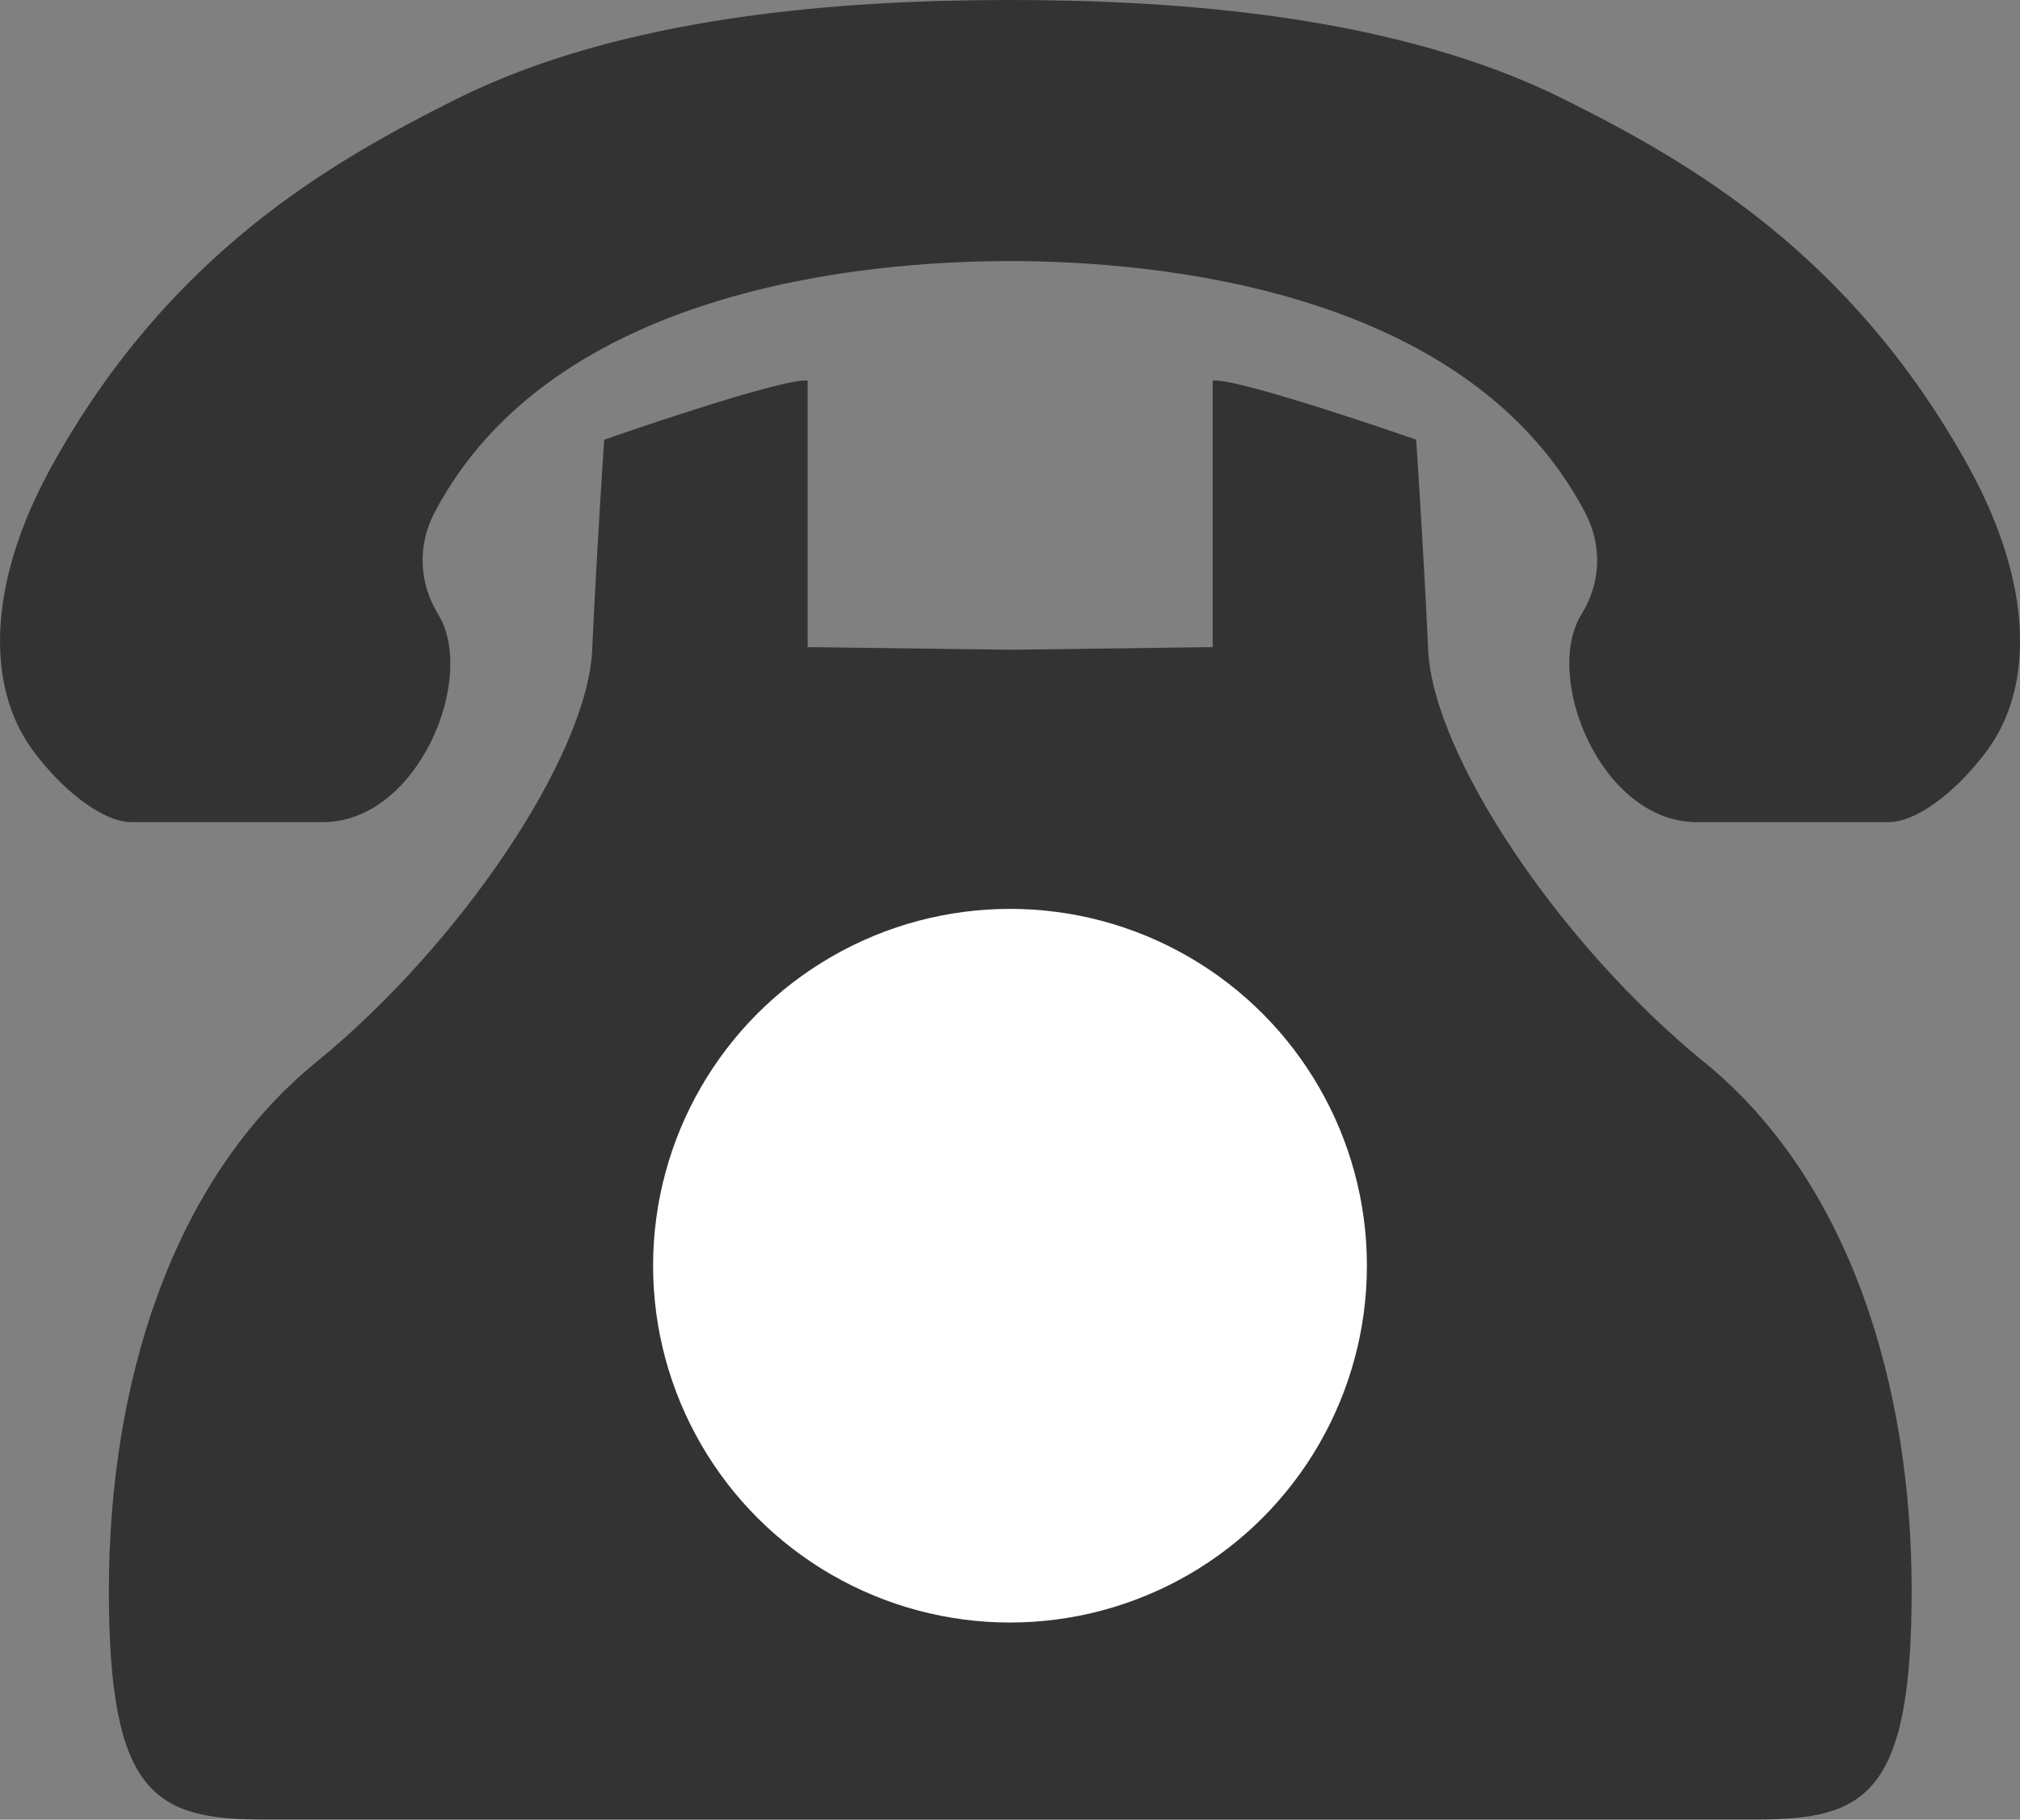 <?xml version="1.0" encoding="UTF-8"?>
<svg id="_レイヤー_1" data-name="レイヤー 1" xmlns="http://www.w3.org/2000/svg" viewBox="0 0 114.1 102.81">
  <rect x="0" y="0" width="114.1" height="102.81" fill="#808080" stroke="none"/>
  <defs>
    <style>
      .cls-1 {
        fill: #fff;
      }

      .cls-2 {
        fill: #333;
      }
    </style>
  </defs>
  <path class="cls-2" d="m96.27,60.02c-8.21-6.7-15.32-17.36-15.6-23.3-.27-5.94-.68-11.88-.68-11.88,0,0-9.99-3.49-11.49-3.34v15.06l-11.44.15-11.44-.15v-15.06c-1.51-.15-11.49,3.34-11.49,3.34,0,0-.41,5.94-.68,11.88-.27,5.94-7.39,16.6-15.6,23.3-8.21,6.7-11.7,18.27-11.7,29.84s2.61,12.94,8.77,12.94h84.29c6.16,0,8.77-1.37,8.77-12.94s-3.49-23.14-11.7-29.84Z"/>
  <path class="cls-2" d="m57.05,0c9.58,0,21.88.89,31.34,5.63,7.02,3.51,16.13,8.68,22.78,20.69,3.72,6.73,3.67,12.47,1.15,15.97-1.54,2.15-3.91,4.16-5.66,4.16h-10.81c-5.4,0-8.72-8.18-6.52-11.74,1.06-1.71,1.23-3.83.18-5.8-6.65-12.57-24.17-14.16-32.47-14.16s-25.82,1.59-32.47,14.16c-1.04,1.97-.87,4.09.18,5.8,2.2,3.56-1.12,11.74-6.52,11.74H7.44c-1.75,0-4.12-2.02-5.66-4.16-2.51-3.5-2.57-9.24,1.15-15.97C9.58,14.31,18.7,9.15,25.71,5.63,35.17.89,47.47,0,57.05,0Z"/>
  <circle class="cls-1" cx="57.05" cy="71.51" r="20.16"/>
</svg>